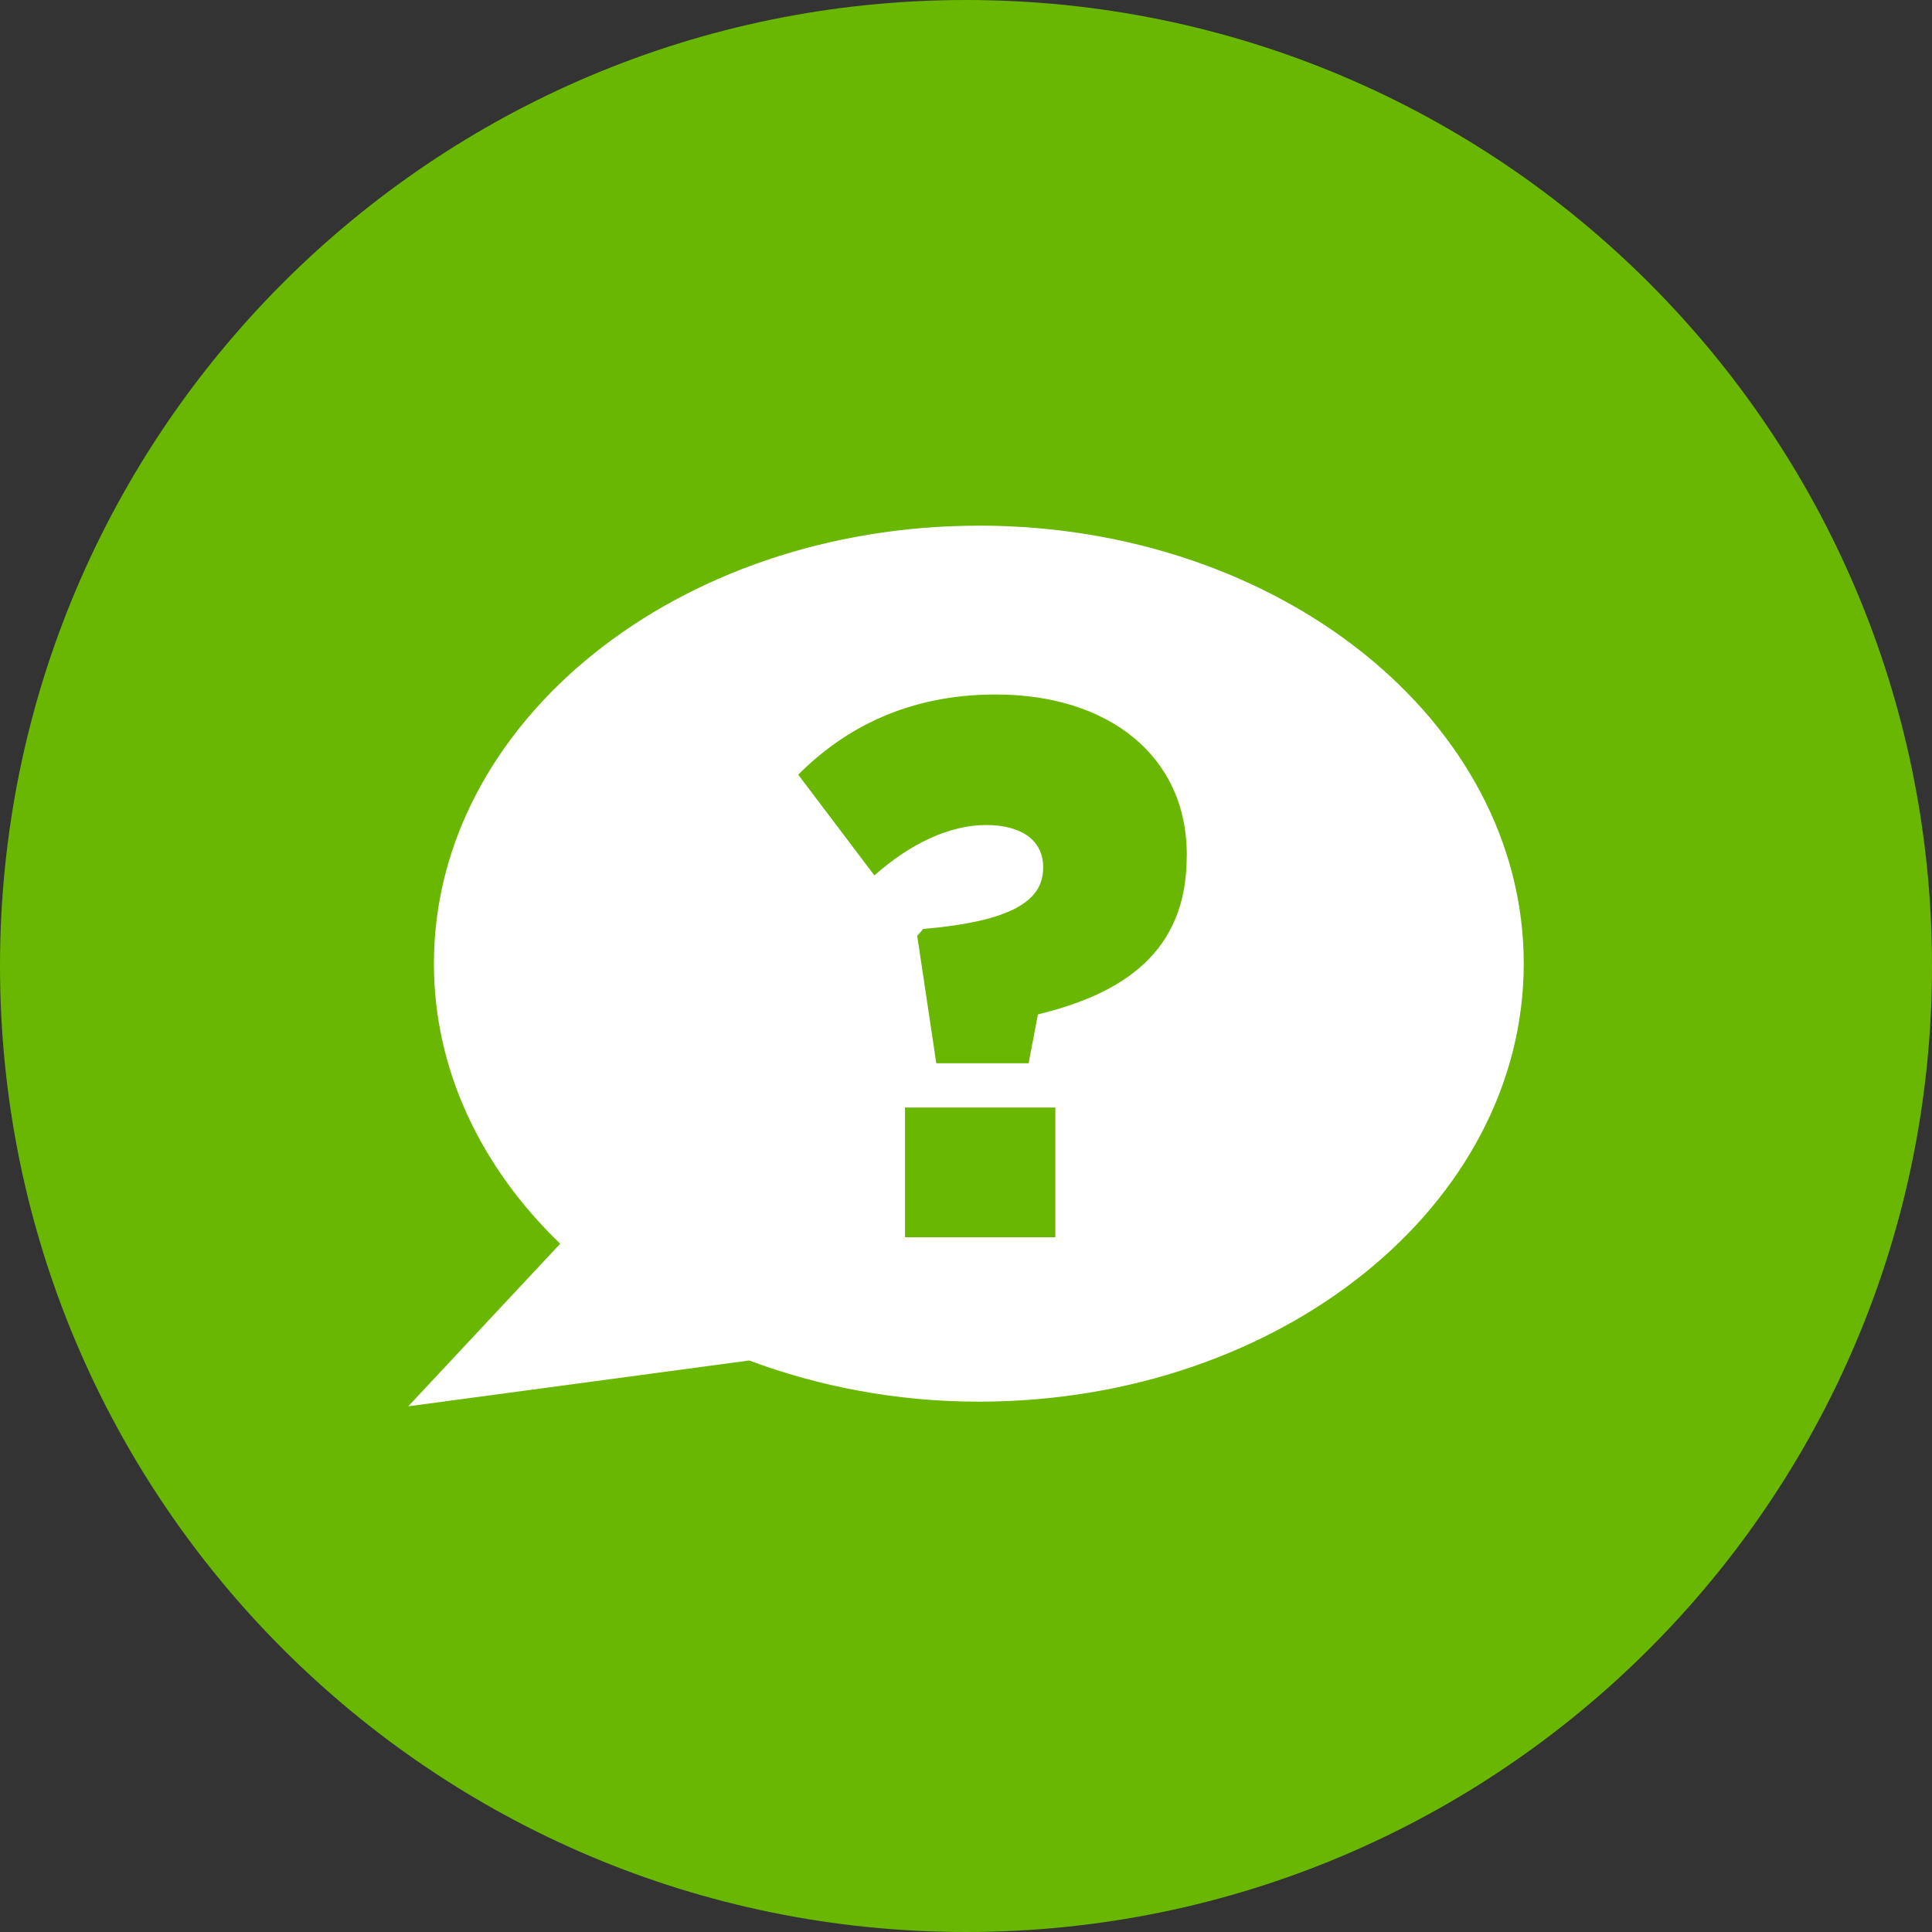<svg xmlns="http://www.w3.org/2000/svg" width="32" height="32" viewBox="0 0 32 32"><rect x="0" y="0" width="32" height="32" fill="#333333" stroke="none"/><path fill="#69b700" d="M32 16c0 8.837-7.163 16-16 16s-16-7.163-16-16c0-8.837 7.163-16 16-16s16 7.163 16 16z"></path><path fill="#fff" d="M16.211 8.707c-4.983 0-9.024 3.246-9.024 7.254 0 1.763 0.785 3.382 2.092 4.639l-2.517 2.693 5.647-0.759c1.157 0.432 2.444 0.682 3.802 0.682 4.986 0 9.027-3.247 9.027-7.256s-4.041-7.254-9.027-7.254zM17.48 20.493h-2.49v-2.149h2.49v2.149zM19.656 14.185c0 1.592-1.062 2.275-2.465 2.617l-0.154 0.809h-1.529l-0.316-2.111 0.101-0.114c1.468-0.126 1.985-0.468 1.985-1.011v-0.014c0-0.429-0.342-0.696-0.947-0.696-0.596 0-1.253 0.304-1.848 0.835l-1.262-1.669c0.77-0.771 1.82-1.328 3.273-1.328 1.86 0 3.163 1.012 3.163 2.655v0.026z"></path></svg>